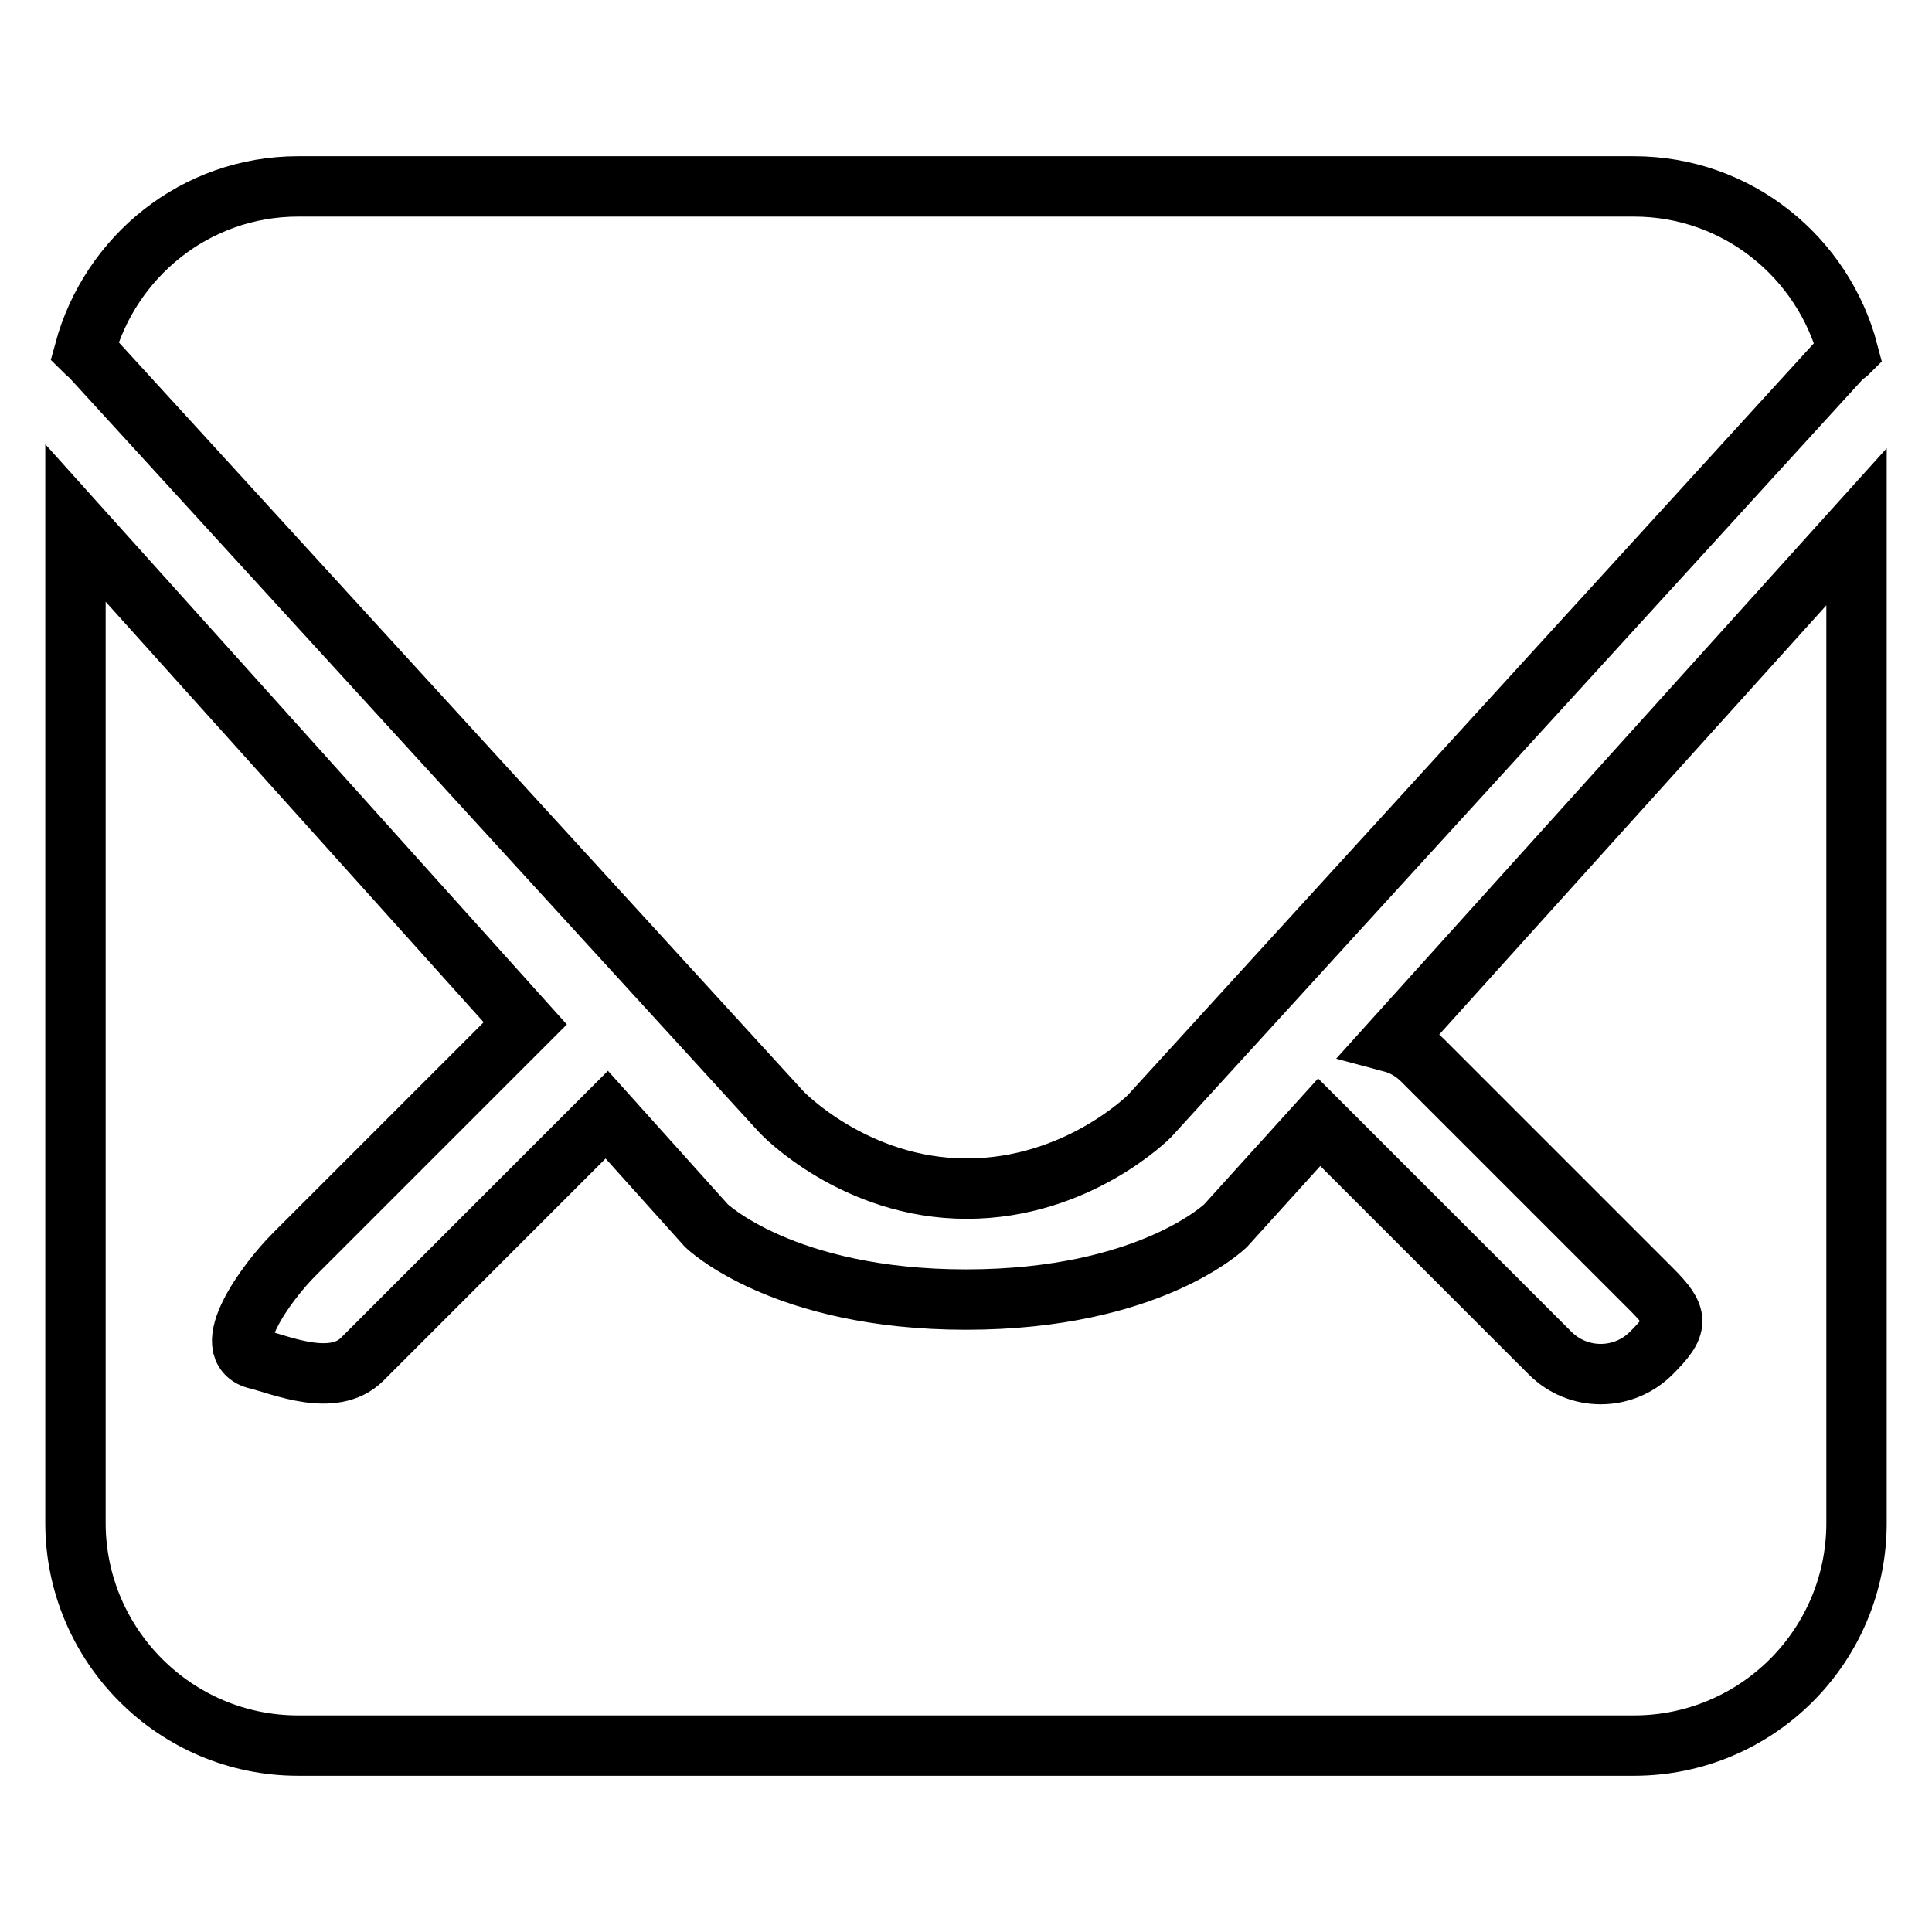 <?xml version="1.0" encoding="utf-8"?>
<!-- Svg Vector Icons : http://www.onlinewebfonts.com/icon -->
<!DOCTYPE svg PUBLIC "-//W3C//DTD SVG 1.1//EN" "http://www.w3.org/Graphics/SVG/1.1/DTD/svg11.dtd">
<svg version="1.1" xmlns="http://www.w3.org/2000/svg" xmlns:xlink="http://www.w3.org/1999/xlink" x="0px" y="0px" viewBox="0 0 256 256" enable-background="new 0 0 256 256" xml:space="preserve">
<g> <path stroke-width="8" fill-opacity="0" stroke="#000000"  d="M216.5,231.3h-177C23.2,231.3,10,218,10,201.8V69.3l59.6,66.3L39,166.2c-3.8,3.8-10.2,12.7-4.9,13.9 c3.2,0.8,10.1,3.8,13.9,0l31.3-31.3c0.3-0.3,0.7-0.7,1.1-1.1l13.2,14.7c0,0,10.1,9.8,34.4,9.8c24.4,0,34.4-9.8,34.4-9.8l12.4-13.7 c0.1,0.1,0.2,0.2,0.3,0.3l30.3,30.3c3.7,3.7,9.7,3.7,13.4,0c3.7-3.7,3.7-4.8,0-8.5l-30.3-30.3c-1.2-1.2-2.6-2-4.1-2.4L246,69.8v132 C246,218.1,232.8,231.3,216.5,231.3L216.5,231.3z M152.3,147.9c0,0-9.5,9.6-24.2,9.6c-14.9,0-24.5-10.1-24.5-10.1L12,47.2 c-0.3-0.3-0.5-0.4-0.8-0.7C14.6,34,25.9,24.7,39.5,24.7h177c13.7,0,25.1,9.4,28.4,22c-0.2,0.2-0.5,0.3-0.7,0.5L152.3,147.9 L152.3,147.9z"/></g>
</svg>